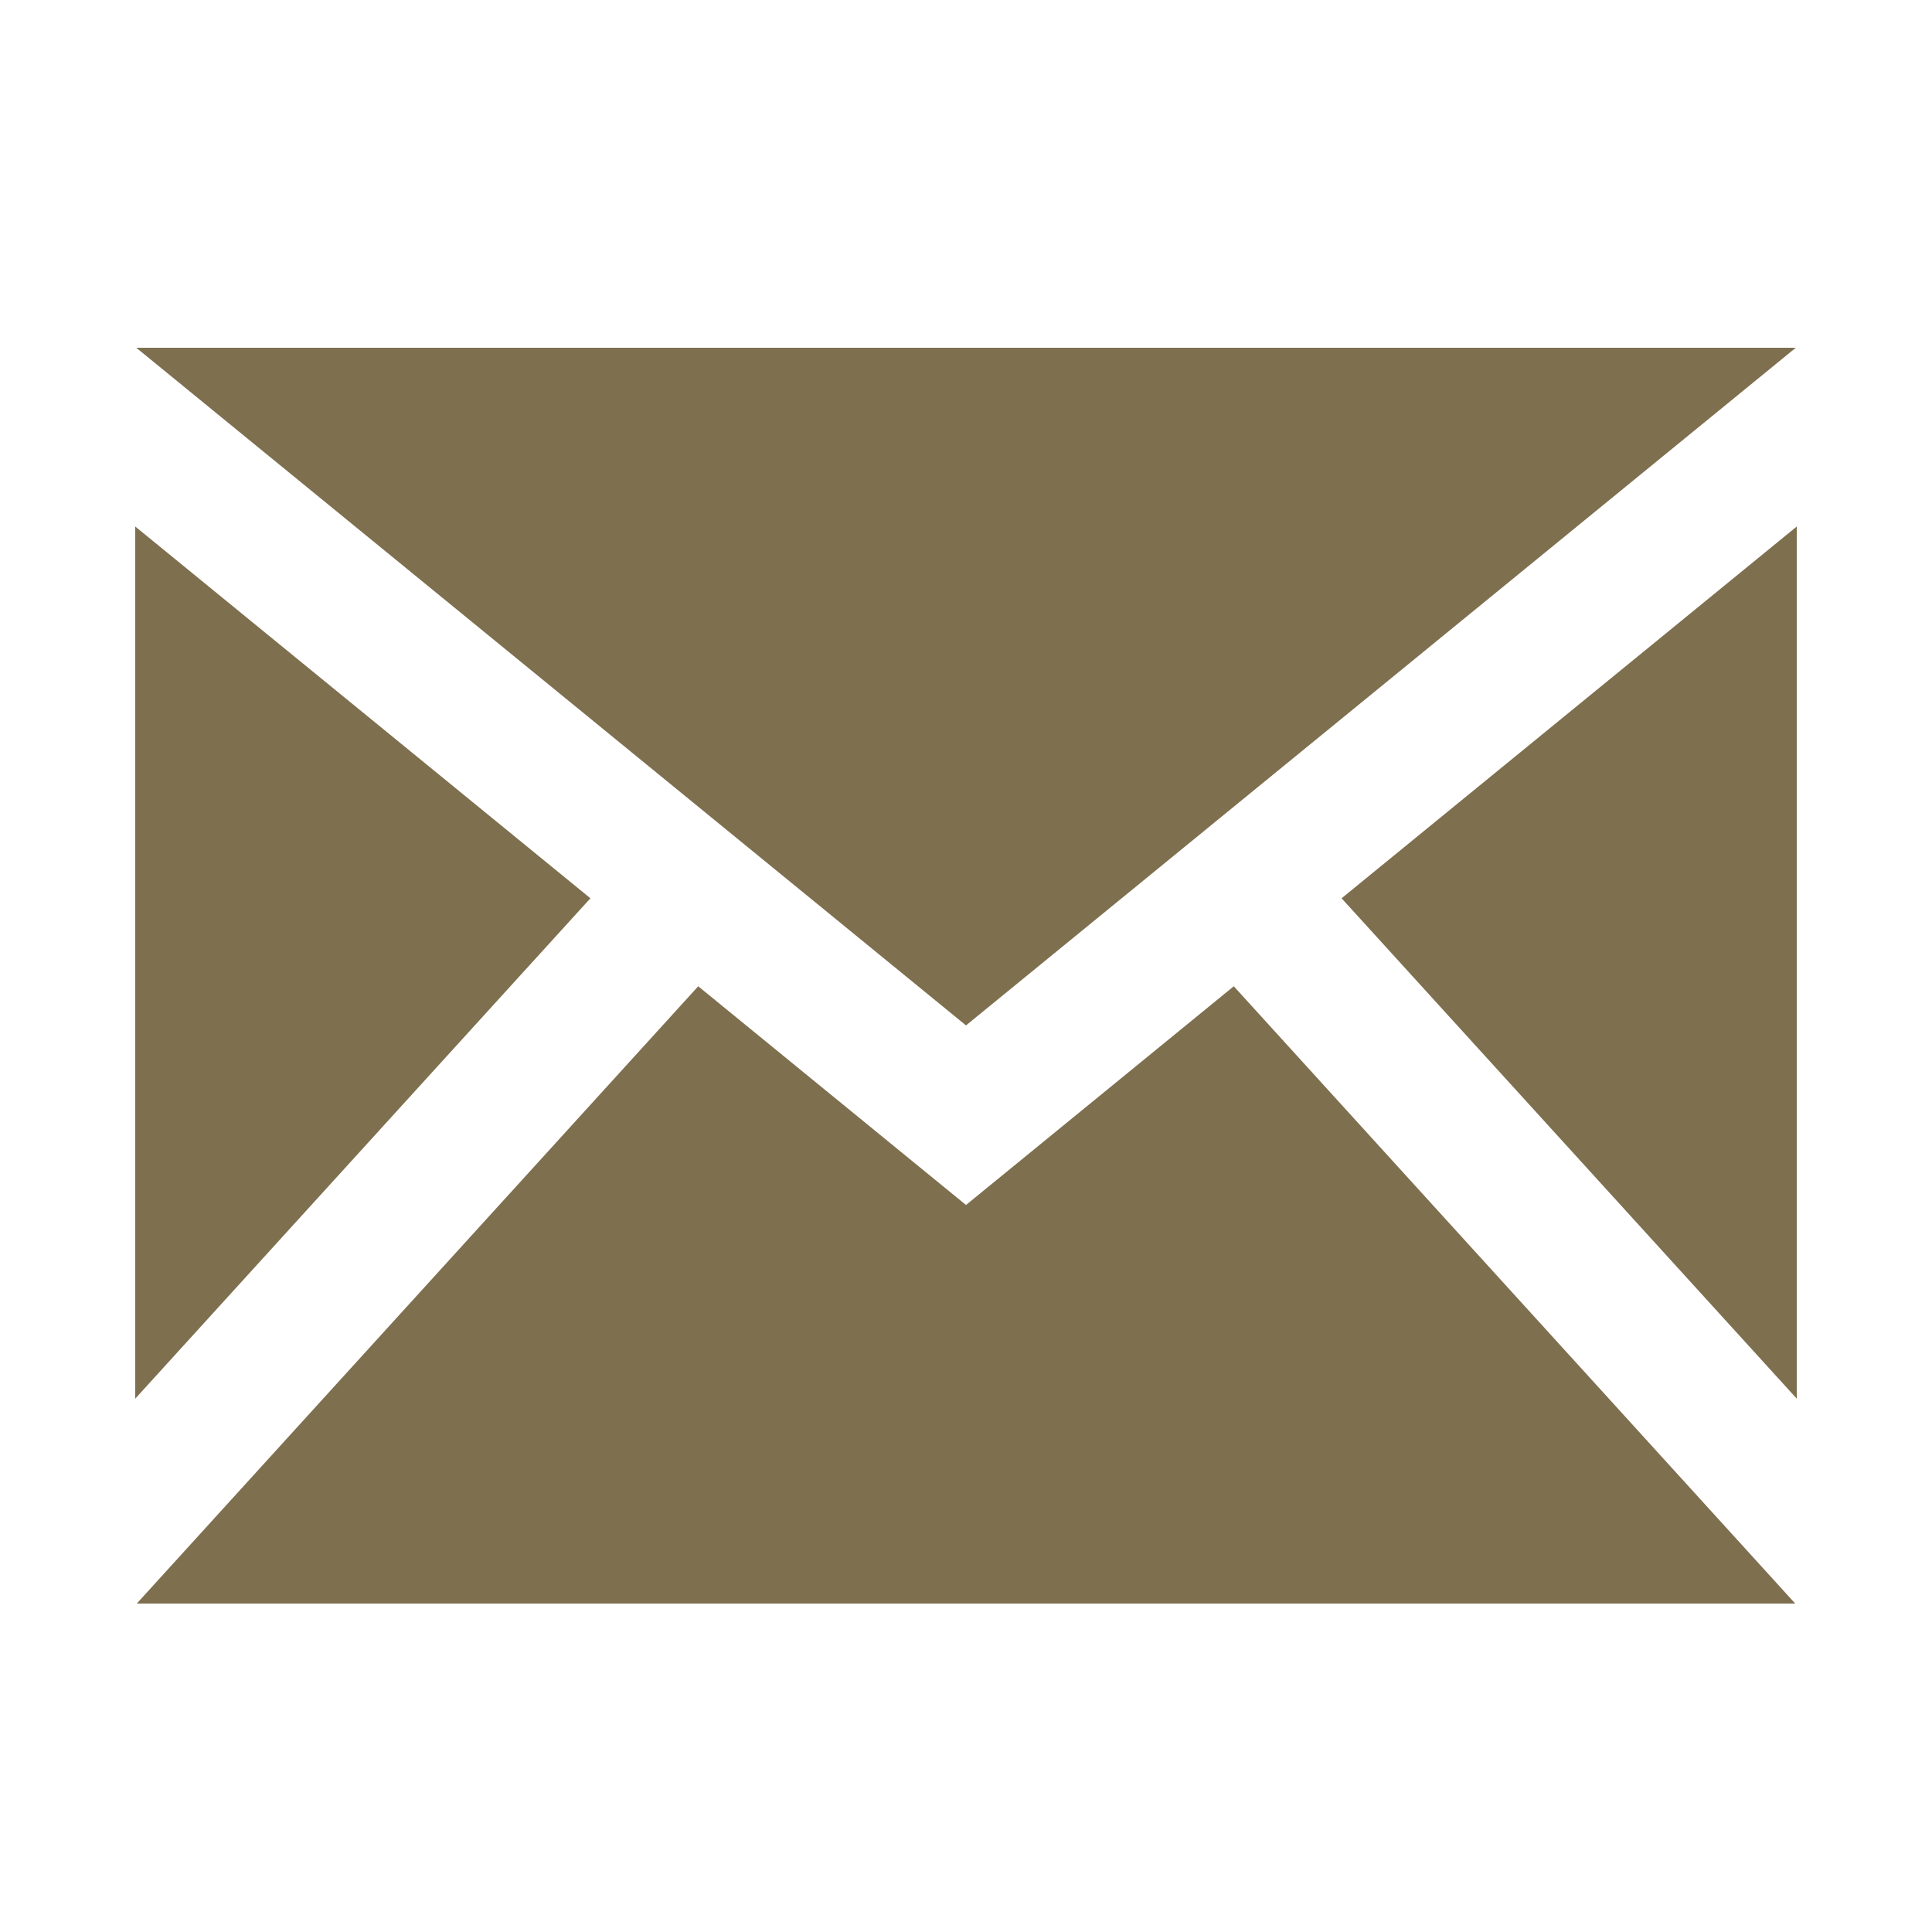 <?xml version="1.0" encoding="UTF-8"?>
<svg width="100px" height="100px" viewBox="0 0 100 100" version="1.1" xmlns="http://www.w3.org/2000/svg" xmlns:xlink="http://www.w3.org/1999/xlink">
    <!-- Generator: Sketch 43.2 (39069) - http://www.bohemiancoding.com/sketch -->
    <title>Star 2</title>
    <desc>Created with Sketch.</desc>
    <defs></defs>
    <g id="Page-1" stroke="none" stroke-width="0" fill="none" fill-rule="evenodd">
        <g id="Old" transform="translate(7, 8)"></g>
        <path d="M50,53.075 L7.054,18 L92.95,18 L50,53.075 Z M30.56,46.495 L7,27.252 L7,72.394 L30.56,46.495 Z M69.44,46.495 L93,72.394 L93,27.252 L69.44,46.495 Z M63.86,51.049 L50,62.37 L36.14,51.049 L7.079,83 L92.921,83 L63.86,51.049 L63.86,51.049 Z" id="Mail" stroke="#000000" fill="#7e6f4f" fill-rule="nonzero"></path>
    </g>
</svg>